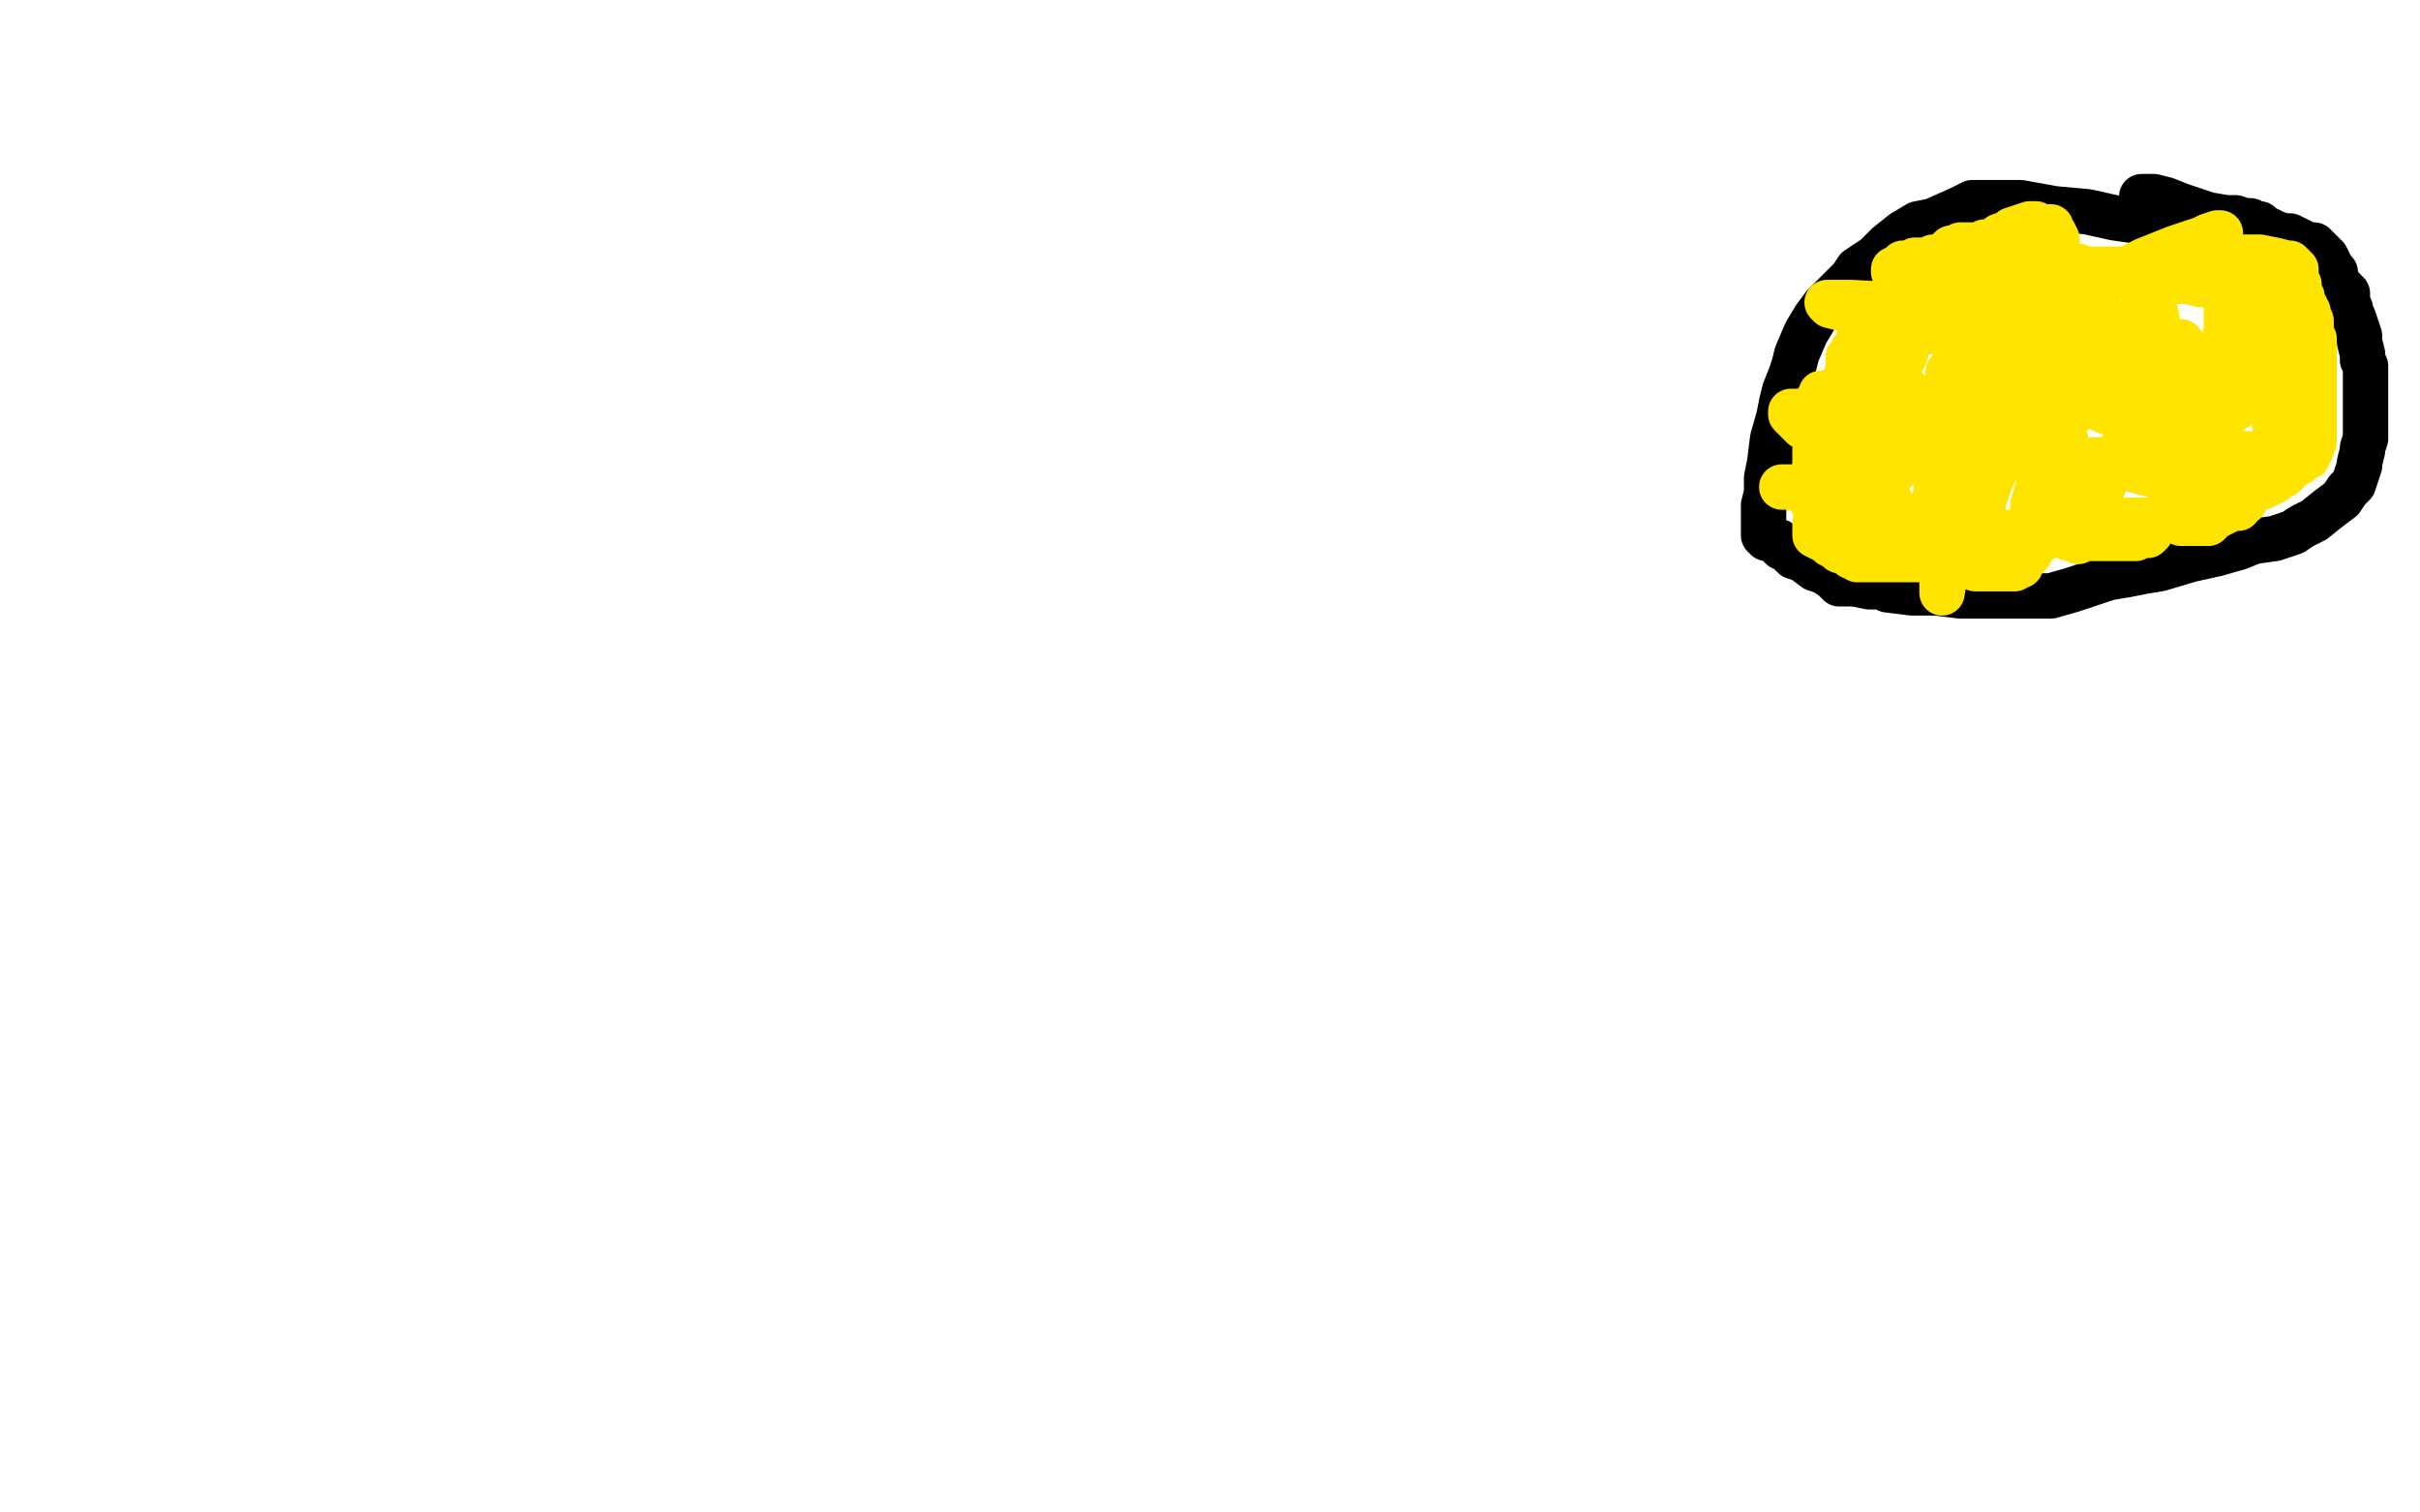 <?xml version="1.0" standalone="no"?>
<!DOCTYPE svg PUBLIC "-//W3C//DTD SVG 1.1//EN"
"http://www.w3.org/Graphics/SVG/1.1/DTD/svg11.dtd">

<svg width="800" height="500" version="1.1" xmlns="http://www.w3.org/2000/svg" xmlns:xlink="http://www.w3.org/1999/xlink" style="stroke-antialiasing: false"><desc>This SVG has been created on https://colorillo.com/</desc><rect x='0' y='0' width='800' height='500' style='fill: rgb(255,255,255); stroke-width:0' /><polyline points="721,77 720,76 720,76 719,76 719,76 718,76 718,76 716,76 716,76 715,75 715,75 711,74 711,74 706,73 699,72 690,70 679,69 668,67 664,67 662,67 660,67 658,67 656,67 652,67 648,69 639,73 634,74 629,77 624,81 620,85 614,89 612,92 607,97 603,101 600,105 597,110 594,117 593,121 592,124 590,129 589,133 588,138 586,145 585,153 584,158 584,163 583,167 583,169 583,173 583,174 583,175 583,176 583,177 584,177 584,178 586,178 587,179 588,179 588,180 589,181 590,181 591,182 593,184 596,185 600,188 603,189 606,191 607,192 608,192 608,193 609,193 611,193 613,193 618,194 620,194 621,194 623,194 624,195 632,196 640,196 648,197 653,197 657,197 661,197 664,197 668,197 670,197 673,197 678,197 685,195 691,193 697,191 703,190 708,189 714,188 724,185 733,183 740,181 745,179 752,178 758,176 761,174 765,172 770,168 774,165 776,162 778,160 779,157 780,154 780,153 781,149 781,148 782,145 782,142 782,141 782,138 782,136 782,133 782,130 782,127 782,125 782,122 782,121 781,119 781,117 780,113 780,112 780,111 779,108 778,105 777,103 777,102 776,100 776,99 776,97 774,95 772,92 772,90 771,89 770,87 769,85 768,84 766,82 765,81 763,81 761,80 759,79 757,78 755,78 752,77 750,76 748,75 747,74 746,74 745,74 744,73 742,73 739,72 736,72 730,71 721,68 716,66 712,65 708,65" style="fill: none; stroke: #000000; stroke-width: 15; stroke-linejoin: round; stroke-linecap: round; stroke-antialiasing: false; stroke-antialias: 0; opacity: 1.0"/>
<polyline points="589,161 590,161 590,161 592,161 592,161 595,162 595,162 599,164 599,164 602,166 602,166 604,167 604,167 606,168 606,168 607,168 608,168 607,168 606,168 604,168 603,169 602,169 601,170 601,171 601,172 600,173 600,174 600,175 600,177 604,179 605,180 607,181 608,182 611,183 612,184 613,184 614,185 615,185 616,185 617,185 618,185 620,185 621,185 622,185 623,185 624,185 626,185 627,185 628,185 631,185 632,185 634,185 636,185 637,184 639,184 640,183 641,181 642,181 642,179 642,178 643,177 643,176 643,175 643,173 643,172 643,169 643,167 643,164 643,160 642,157 642,155 641,154 641,153 641,154 640,155 640,156 640,157 640,158 640,161 640,163 640,165 639,166 639,168 638,169 638,170 638,171 637,172 637,173 636,173 635,173 634,174 633,174 632,174 630,174 629,173 628,173 627,173 626,173 625,172 624,171 624,170 623,170 622,169 621,169 621,168 619,165 619,163 618,162 618,161 617,160 616,159 616,157 615,154 614,153 613,152 612,152 612,151 612,150 612,149 612,148 612,147 612,146 613,146 614,146 616,145 617,145 619,144 619,143 620,143 620,142 620,141 622,141 622,140 623,139 623,138 623,137 624,137 625,136 626,134 627,133 628,133 628,132 629,132 629,131 630,131 631,130 632,130 633,131 634,133 635,135 635,136 635,137 635,138 635,140 635,141 635,142 635,143 635,144 635,145 634,147 634,148 633,148 632,149 632,150 631,151 629,153 628,154 627,155 625,157 624,157 620,158 619,159 618,160 617,160 617,161 618,162 620,165 623,167 625,169 628,171 628,172 628,173 629,173 630,173 629,173 623,173 616,170 609,169 605,168 602,166 600,166 600,165 599,165 599,166 600,166 601,167 604,167 605,168 606,169 608,169 610,169 611,169 612,169 613,169 613,170 615,170 616,170 617,170 621,170 622,170 624,170 625,170 625,169 625,167 625,166 624,164 620,161 611,152 607,149 604,147 601,145 598,142 597,141 596,141 593,138 592,137 592,136 593,136 595,136 596,136 598,137 600,139 604,141 605,141 607,142 607,143 606,143 604,143 604,144 603,144 602,144 601,144 601,145 601,146 601,147 600,148 600,149 600,151 600,153 601,154 601,157 601,158 601,159 601,160 601,161 600,161 600,160 600,159 600,158 600,157 600,155 600,153 600,149 600,148 600,143 600,141 600,140 600,139 600,138 600,137 600,135 600,134 601,133 601,132 602,131 602,130 603,130 604,130 605,130 606,129 607,129 608,129 609,129 610,128 611,128 612,128 614,127 616,127 617,127 618,126 620,125 621,125 623,124 624,123 624,122 626,121 628,119 629,119 629,118 630,117 630,116 629,115 628,115 627,115 626,114 625,114 624,114 623,114 622,114 620,114 619,114 618,114 617,114 616,114 616,115 615,116 615,117 614,118 614,120 612,121 612,123 612,125 611,125 611,127 611,128 610,129 610,130 610,131 610,132 610,133 610,131 610,129 610,125 611,122 611,121 611,120 611,119 611,118 612,117 613,115 614,114 614,113 615,113 617,111 619,108 621,105 624,103 624,101 625,101 625,100 626,100 628,97 630,95 632,94 632,93 633,93 634,93 635,93 636,93 637,93 639,93 640,93 641,93 642,93 643,93 644,93 645,93 647,93 648,93 650,93 651,92 652,92 653,92 654,92 656,91 657,91 659,91 661,89 663,89 664,89 666,89 667,88 670,87 673,86 676,86 677,86 678,86 679,86 680,86 680,85 680,83 680,79 679,77 678,76 678,75 677,75 676,75 675,75 674,75 673,74 672,74 671,74 668,75 665,76 664,77 661,78 660,79 657,80 656,80 655,81 654,81 652,81 649,81 648,81 647,82 645,82 644,83 643,84 641,85 639,85 638,86 636,86 633,86 632,87 629,87 628,89 626,89 626,90 627,91 632,92 640,94 645,95 648,95 649,96 653,96 659,97 662,97 666,97 668,97 671,98 672,98 673,98 674,99 676,99 677,99 678,99 680,99 684,99 687,98 689,97 692,96 693,95 695,95 696,93 699,92 703,89 709,86 719,82 728,79 730,78 733,77 734,77 733,77 731,78 728,81 727,84 727,86 727,87 726,88 726,89 725,89 725,90 724,91 723,92 722,92 720,92 716,92 712,92 709,92 704,92 698,90 695,89 690,89 685,88 682,88 680,87 679,87 678,87 677,86 678,87 679,87 680,87 682,88 683,88 684,88 685,88 687,88 688,89 689,89 691,89 692,89 693,89 694,89 695,89 696,89 697,90 700,90 701,90 702,90 703,90 704,90 705,91 706,91 707,91 708,91 709,91 710,91 711,92 712,92 714,92 718,93 723,93 727,94 729,94 732,95 733,95 734,95 738,96 740,96 741,97 742,97 743,97 744,97 745,97 745,96 745,95 745,93 743,89 740,87 738,85 737,85 736,85 739,85 740,85 743,85 747,85 752,86 756,87 757,87 758,88 759,89 759,92 760,94 760,96 760,97 761,98 761,99 761,100 762,101 763,103 763,105 763,106 764,106 764,109 764,110 765,112 765,113 765,115 765,116 765,117 765,119 765,120 765,121 765,122 765,125 765,126 765,127 765,128 765,129 765,132 765,133 765,135 765,137 765,138 765,140 765,141 765,142 765,143 765,144 765,145 765,146 764,147 764,148 764,149 763,150 763,151 762,151 761,152 760,153 759,153 758,153 757,154 757,155 756,156 755,157 754,157 752,159 750,160 749,160 748,161 747,161 746,161 744,161 743,161 741,161 740,161 739,161 736,161 735,161 734,161 733,161 732,161 731,161 730,161 729,161 728,161 727,161 726,160 725,160 724,160 723,160 722,160 721,160 721,161 720,162 719,164 719,165 717,167 716,169 716,171 715,172 714,172 714,173 712,174 711,176 710,177 709,177 708,177 706,178 704,178 702,178 700,178 699,178 697,178 696,178 693,178 692,178 691,178 689,178 688,178 686,178 684,178 682,177 680,177 679,177 676,177 675,177 675,176 674,176 673,176 672,176 671,176 670,176 669,176 668,176 667,176 665,176 664,176 663,176 662,176 662,177 659,177 656,177 655,177 654,178 653,178 653,179 653,181 653,182 652,183 652,185 652,186 651,186 651,187 652,187 653,188 654,188 655,188 656,188 657,188 658,188 659,188 660,188 661,188 662,188 664,188 665,188 666,188 667,187 668,187 668,186 669,185 671,183 672,181 674,179 675,177 677,174 677,173 678,173 679,173 680,173 681,173 684,173 686,173 687,173 688,173 689,173 690,173 691,173 692,173 693,173 694,173 695,173 696,173 698,173 699,173 702,172 704,172 707,172 708,172 710,172 711,172 712,172 713,172 714,172 715,172 716,172 717,172 718,172 720,172 721,173 723,173 725,173 726,173 727,173 728,173 730,173 732,171 736,169 737,168 740,168 740,167 742,166 741,166 740,165 735,164 730,162 722,160 712,157 704,155 698,153 695,153 692,152 696,152 708,152 725,152 737,152 744,152 748,152 744,151 743,150 741,150 738,149 735,147 729,145 720,142 712,140 706,139 701,137 700,137 696,136 692,134 683,132 670,129 662,127 654,125 650,125 647,124 646,123 645,123 644,123 648,124 656,125 664,127 675,129 685,130 696,133 703,134 704,134 705,134 706,134 702,133 698,130 694,128 687,125 683,123 680,123 680,122 679,122 678,121 677,121 674,121 670,119 666,118 662,117 659,116 655,115 652,113 648,113 646,111 644,111 639,109 635,109 632,108 630,107 629,107 628,106 631,108 634,109 649,111 670,115 700,121 706,121 707,121 705,121 696,119 680,117 662,114 646,109 635,107 627,105 617,104 605,101 604,100 612,100 630,101 647,105 660,107 670,108 680,110 687,113 692,113 695,113 696,113 696,114 695,114 690,113 684,113 679,112 677,112 676,111 676,110 677,109 684,108 691,107 696,107 704,107 710,108 712,109 710,109 706,109 701,108 688,105 682,105 680,105 680,104 680,103 680,102 680,101 682,97 687,93 695,90 697,89 698,89 700,89 701,89 703,89 705,90 708,93 711,95 712,101 713,105 713,108 713,109 713,110 713,111 713,112 713,113 715,113 716,113 718,113 721,113 724,117 728,123 730,134 731,142 732,150 732,157 732,161 732,165 732,166 730,165 729,161 728,158 726,153 724,149 724,141 724,138 722,129 721,123 720,118 720,117 720,116 720,117 720,121 719,129 718,135 717,140 717,141 719,137 722,133 731,119 741,106 744,101 747,96 748,95 748,97 749,100 751,105 752,113 752,117 752,120 752,121 752,123 752,124 752,122 752,120 752,115 752,110 752,106 752,103 752,101 752,105 752,111 752,123 752,133 752,138 752,141 752,138 752,137 752,133 752,131 752,129 752,128 751,128 750,129 749,132 748,133 748,134 748,131 748,125 748,116 748,106 748,100 748,97 748,100 746,108 744,116 741,125 740,130 739,133 739,134 739,135 738,133 737,120 736,113 736,97 736,93 736,91 736,90 736,89 736,92 736,96 736,109 733,123 730,140 725,156 722,165 721,169 720,169 717,162 717,157 716,150 715,143 714,134 712,125 712,116 712,105 712,102 712,101 712,102 712,105 711,114 708,129 703,145 696,159 692,170 688,176 687,179 686,178 686,177 686,176 685,174 684,170 684,165 684,154 683,146 682,142 681,140 681,138 681,139 681,140 680,142 680,144 679,147 678,149 677,152 676,152 676,151 674,143 672,133 670,119 668,113 668,109 667,108 667,109 667,112 667,117 667,125 664,139 660,153 656,165 655,169 655,168 655,161 655,156 655,153 655,151 655,149 655,145 655,139 655,132 655,127 655,123 655,122 655,123 655,126 655,130 655,136 653,145 652,153 650,160 648,163 648,165 648,164 648,161 647,147 647,133 647,128 647,126 647,125 647,126 647,128 647,132 647,143 647,157 645,174 643,190 642,196 642,193 642,191 645,181 652,170 660,155 668,141 676,129 680,124 680,123 680,127 680,136 680,146 676,158 674,169 672,173 672,174 672,173 672,167 675,157 680,145 684,132 688,120 689,116 689,117 689,121 688,128 688,133 687,135 686,136 686,135 686,133 687,132 692,123 696,118 704,109 710,100 712,95 713,93 713,92 713,91 713,90" style="fill: none; stroke: #ffe400; stroke-width: 15; stroke-linejoin: round; stroke-linecap: round; stroke-antialiasing: false; stroke-antialias: 0; opacity: 1.0"/>
</svg>
